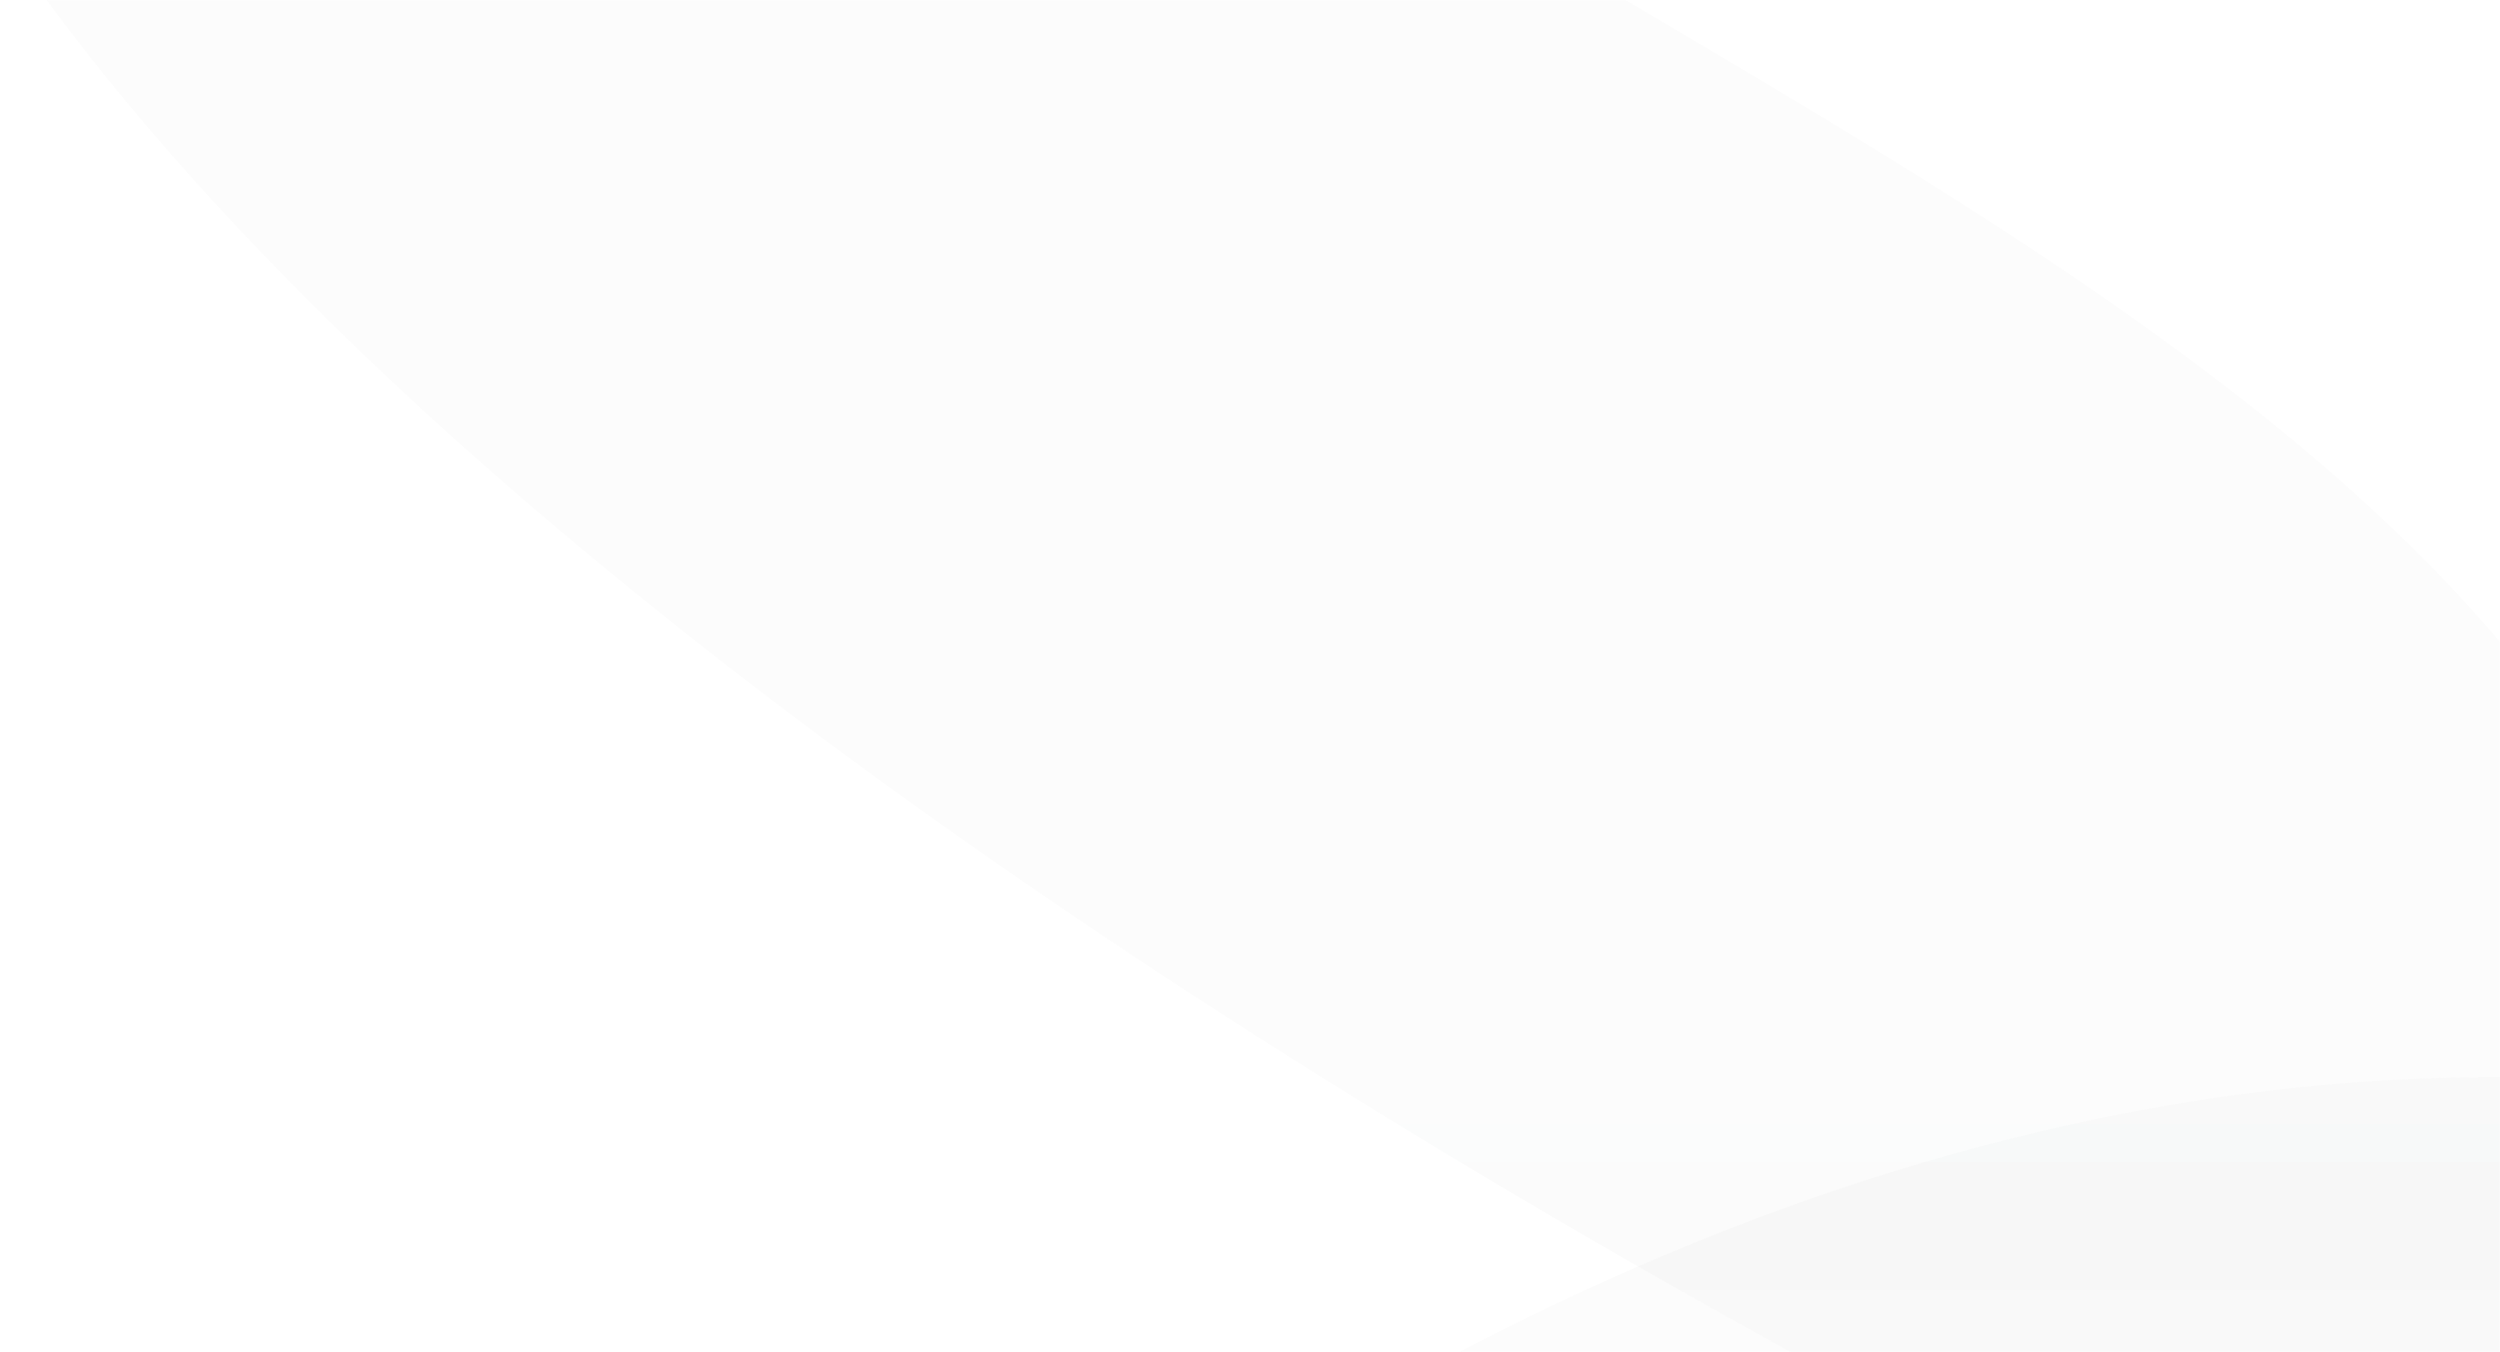 <?xml version="1.0" encoding="UTF-8"?> <svg xmlns="http://www.w3.org/2000/svg" width="1200" height="649" viewBox="0 0 1200 649" fill="none"><mask id="mask0_4032_162" style="mask-type:alpha" maskUnits="userSpaceOnUse" x="0" y="0" width="1200" height="649"><rect width="1200" height="649" fill="#D9D9D9"></rect></mask><g mask="url(#mask0_4032_162)"><path d="M606.809 -2244.52C608.966 -2484.02 960.125 -2836.98 1135.43 -2983.52L1094.91 -3185.96C476.114 -3191.64 -89.098 -2539.47 -99.824 -2244.52C-110.612 -1947.84 768.633 -1481.25 774.027 -1230.42C779.421 -979.592 -126.795 -893.286 -102.521 -305.325C-83.102 165.044 842.353 671.015 1302.65 865.204V560.435C1297.26 101.933 418.014 -49.103 426.105 -343.084C434.196 -637.064 1246.01 -817.768 1216.35 -1230.42C1186.68 -1643.07 604.112 -1945.14 606.809 -2244.52Z" fill="url(#paint0_linear_4032_162)"></path><path d="M716.809 1458.48C718.966 1218.98 1070.13 866.025 1245.43 719.484L1204.91 517.037C586.114 511.359 20.902 1163.53 10.176 1458.48C-0.612 1755.16 878.633 2221.75 884.027 2472.58C889.421 2723.41 -16.794 2809.71 7.479 3397.68C26.898 3868.04 952.353 4374.01 1412.65 4568.2V4263.43C1407.26 3804.93 528.014 3653.9 536.105 3359.92C544.196 3065.94 1356.01 2885.23 1326.35 2472.58C1296.68 2059.93 714.112 1757.86 716.809 1458.48Z" fill="url(#paint1_linear_4032_162)"></path></g><defs><linearGradient id="paint0_linear_4032_162" x1="709.826" y1="517" x2="709.826" y2="4568.2" gradientUnits="userSpaceOnUse"><stop stop-color="#DADBDB" stop-opacity="0.09"></stop><stop offset="1" stop-color="#969D9E" stop-opacity="0.02"></stop></linearGradient><linearGradient id="paint1_linear_4032_162" x1="709.826" y1="517" x2="709.826" y2="4568.2" gradientUnits="userSpaceOnUse"><stop stop-color="#DADBDB" stop-opacity="0.09"></stop><stop offset="1" stop-color="#969D9E" stop-opacity="0.02"></stop></linearGradient></defs></svg> 